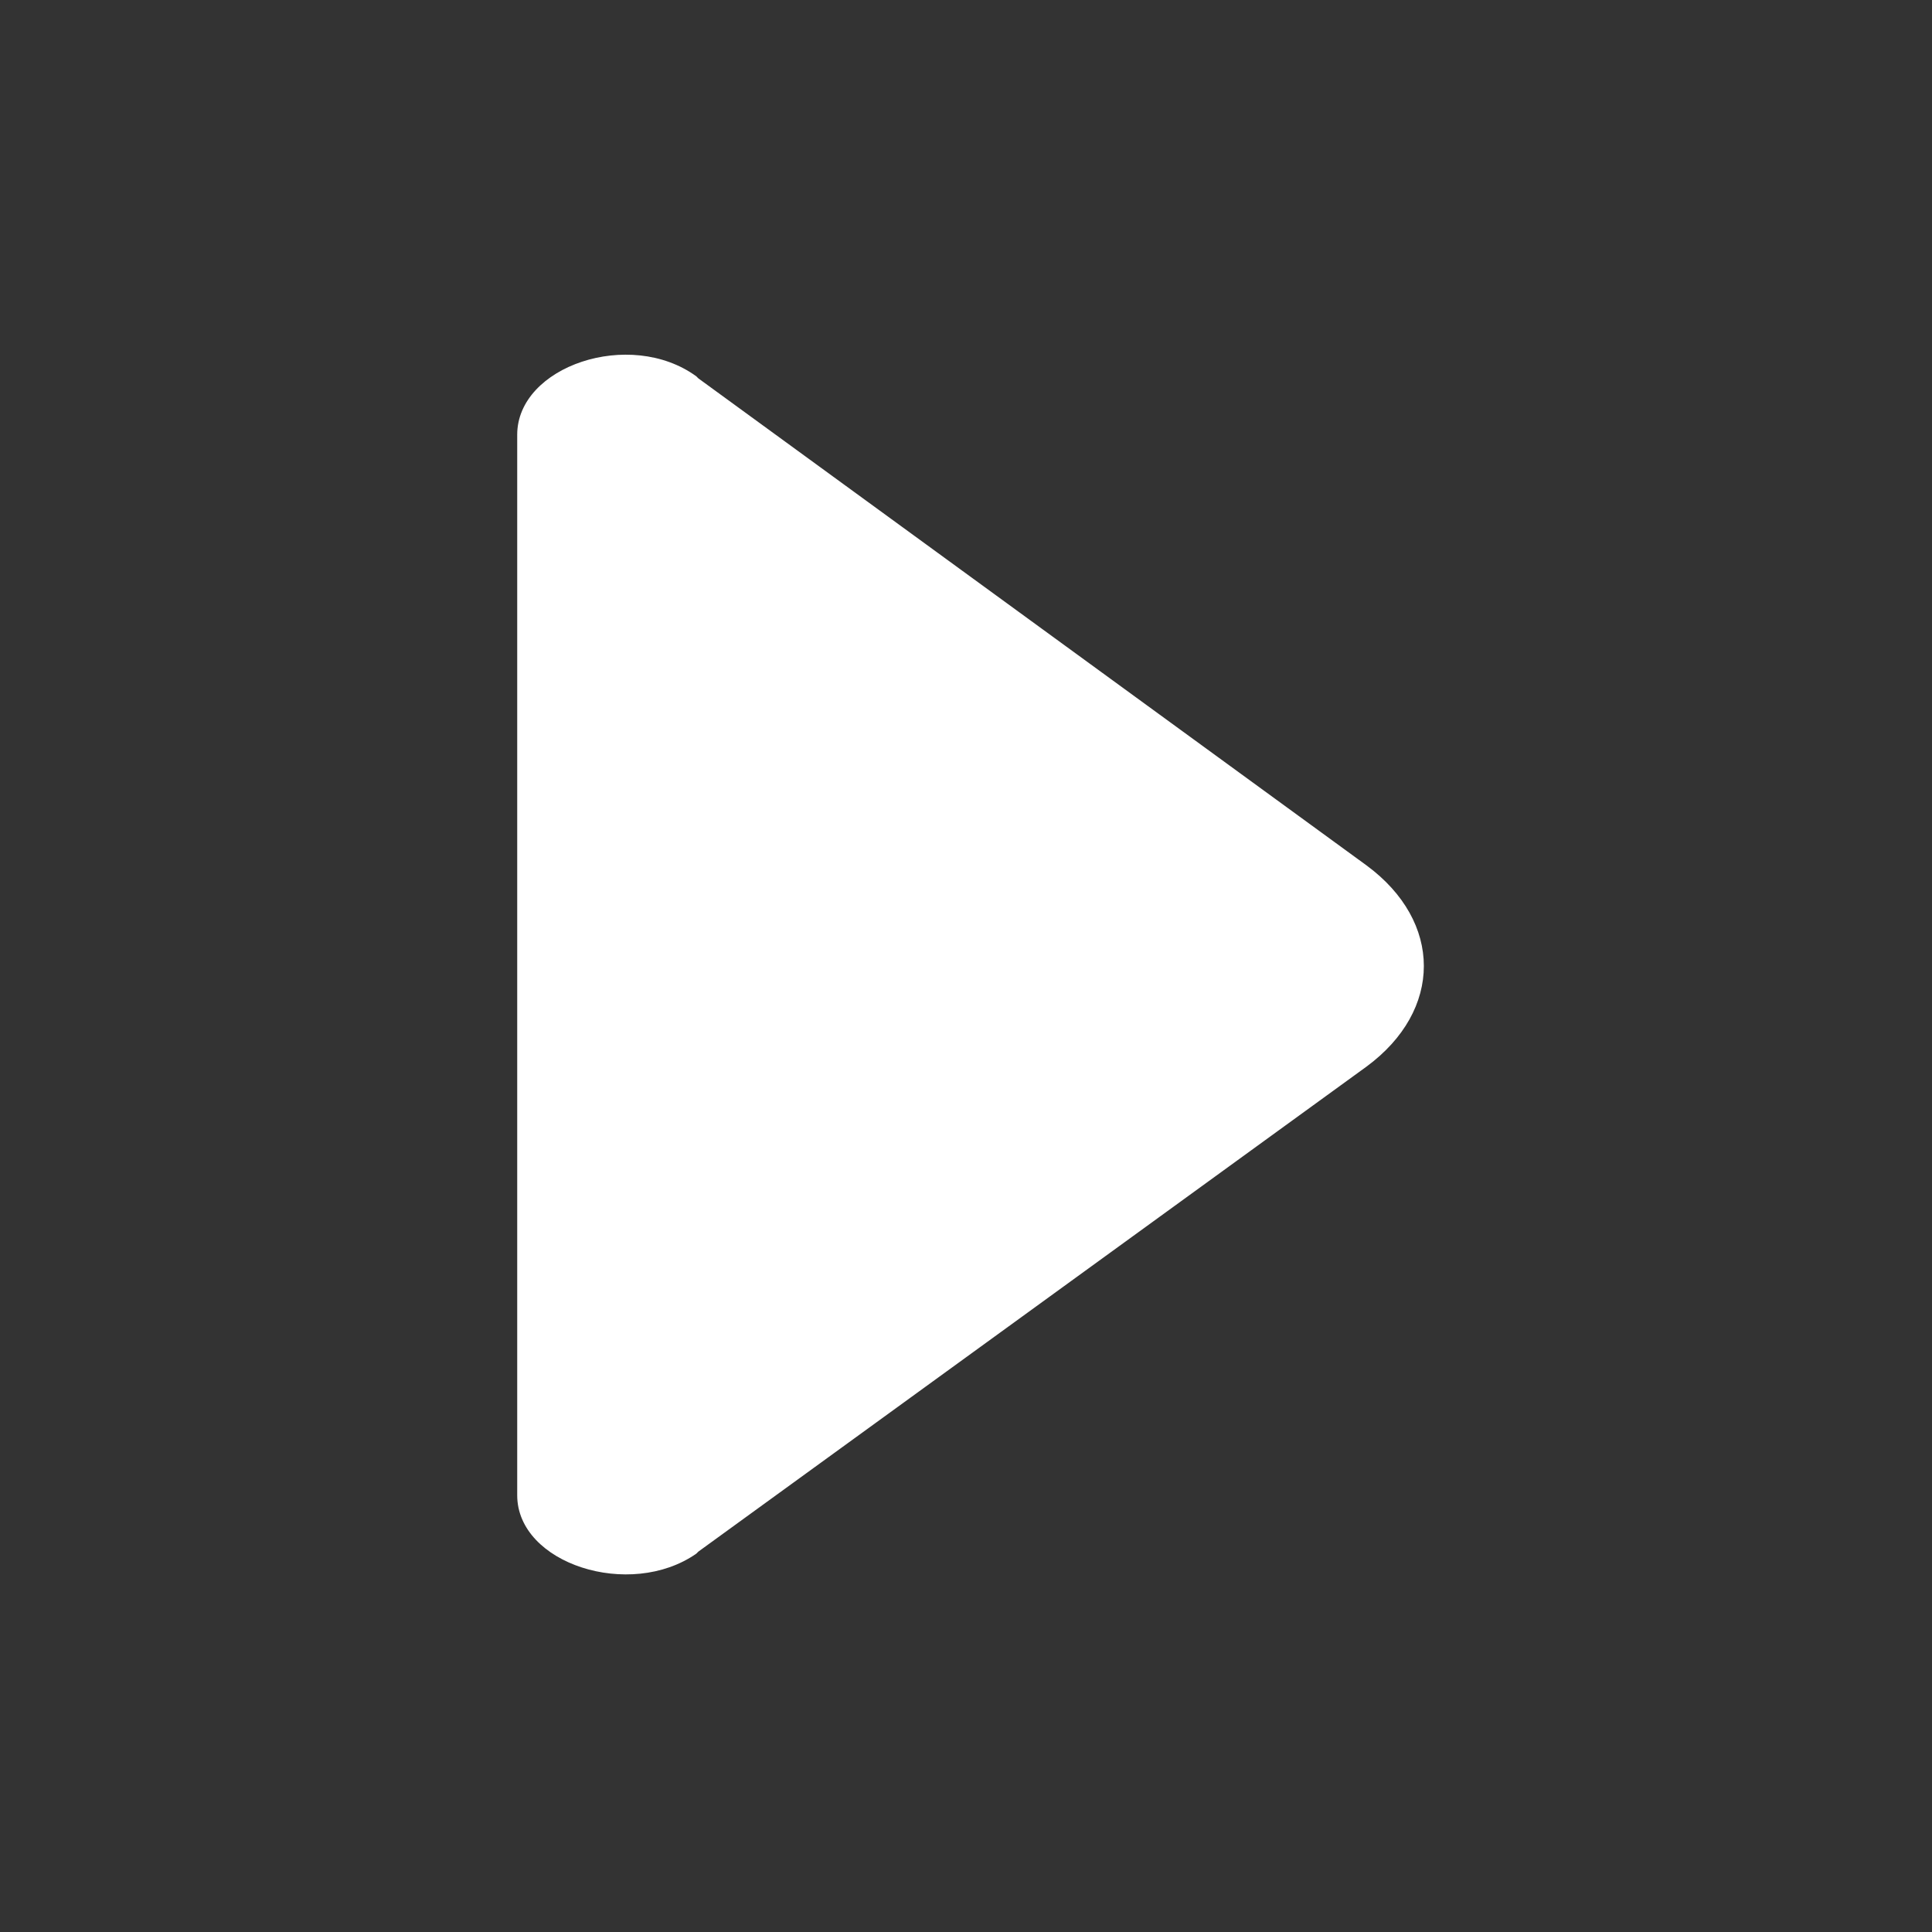 <?xml version="1.0" encoding="UTF-8"?> <svg xmlns="http://www.w3.org/2000/svg" xmlns:xlink="http://www.w3.org/1999/xlink" version="1.1" id="Layer_1" x="0px" y="0px" viewBox="0 0 96 96" style="enable-background:new 0 0 96 96;" xml:space="preserve"><rect x="0" y="0" width="96" height="96" fill="#333333" stroke="none"/> <style type="text/css"> .st0{fill:#FFFFFF;} </style> <path class="st0" d="M67.9,43L34.7,18.8c0,0,0,0-0.1-0.1c-3.3-2.4-8.9-0.5-8.9,2.9v52.7c0,3.4,5.6,5.2,8.9,2.9c0,0,0,0,0.1-0.1 L67.9,53C71.7,50.2,71.7,45.8,67.9,43z"></path> </svg> 